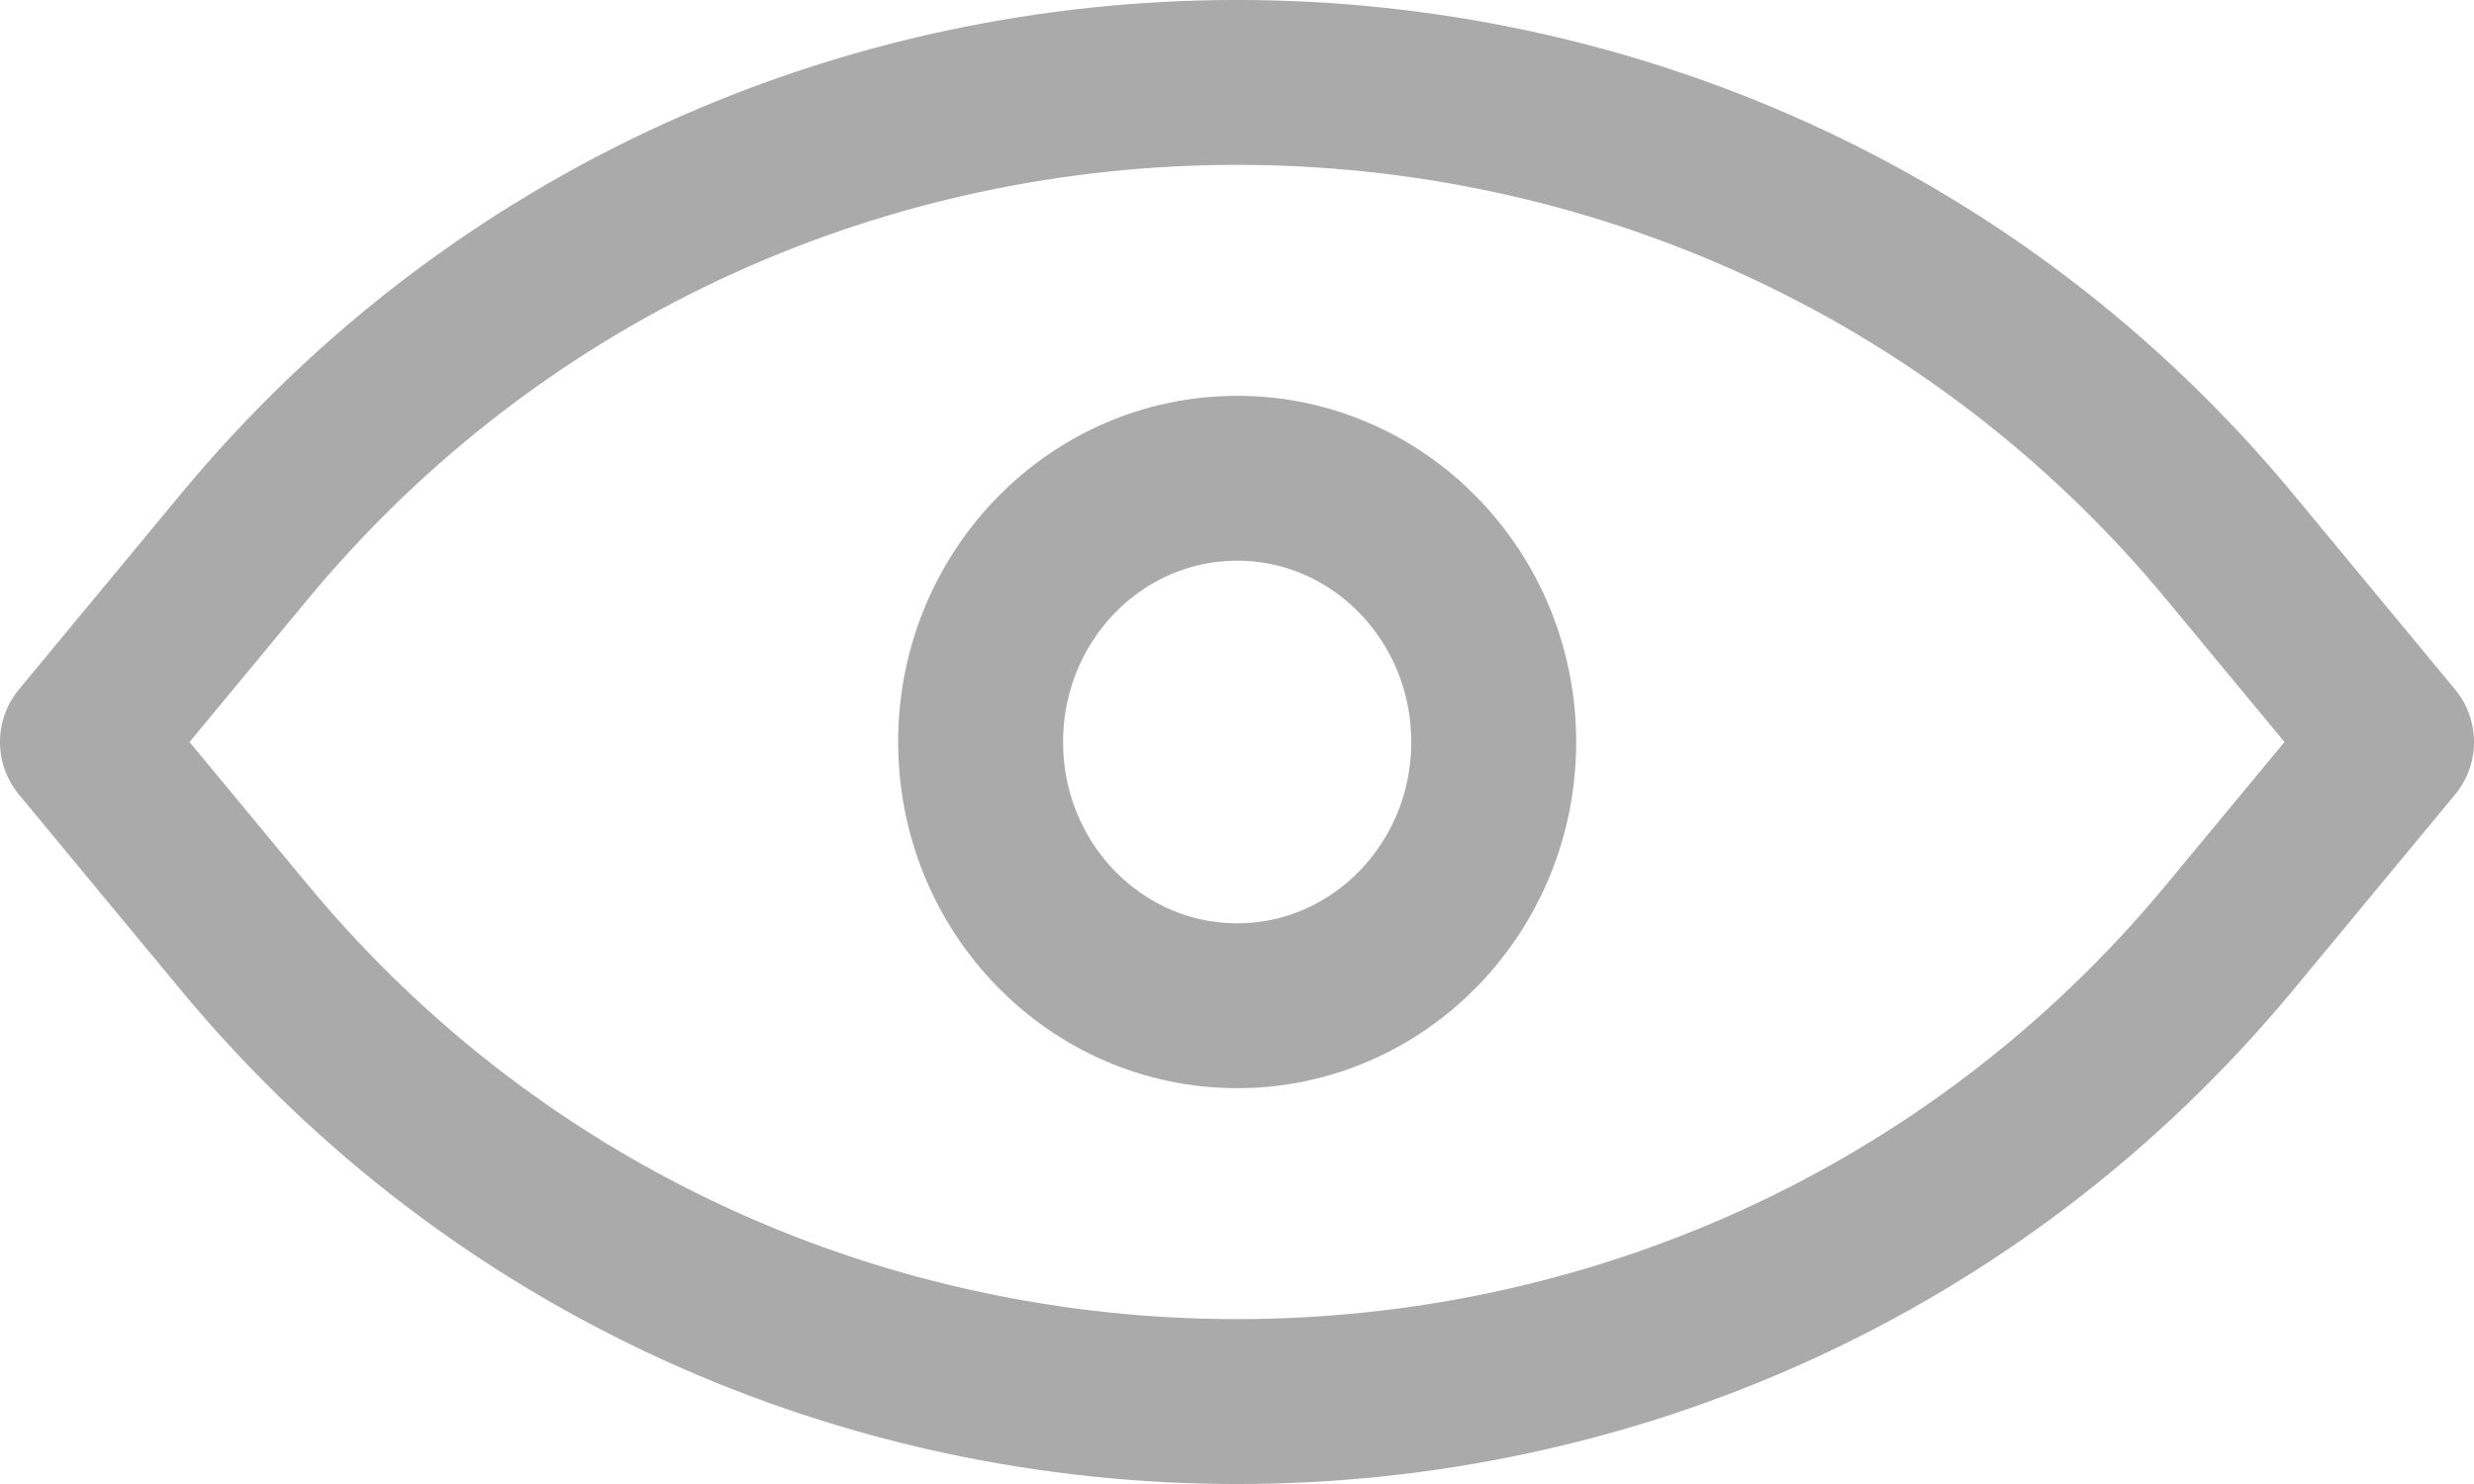 <svg width="30" height="18" viewBox="0 0 30 18" fill="none" xmlns="http://www.w3.org/2000/svg">
<path d="M2.96 6.633L1 9L2.96 11.367C9.182 18.878 20.818 18.878 27.04 11.367L29 9L27.04 6.633C20.818 -0.878 9.182 -0.878 2.96 6.633Z" stroke="#AAAAAA" stroke-width="2" stroke-linecap="round" stroke-linejoin="round"/>
<path d="M15.002 12.199C16.72 12.199 18.113 10.767 18.113 9C18.113 7.233 16.72 5.801 15.002 5.801C13.284 5.801 11.891 7.233 11.891 9C11.891 10.767 13.284 12.199 15.002 12.199Z" stroke="#AAAAAA" stroke-width="2" stroke-linecap="round" stroke-linejoin="round"/>
</svg>
